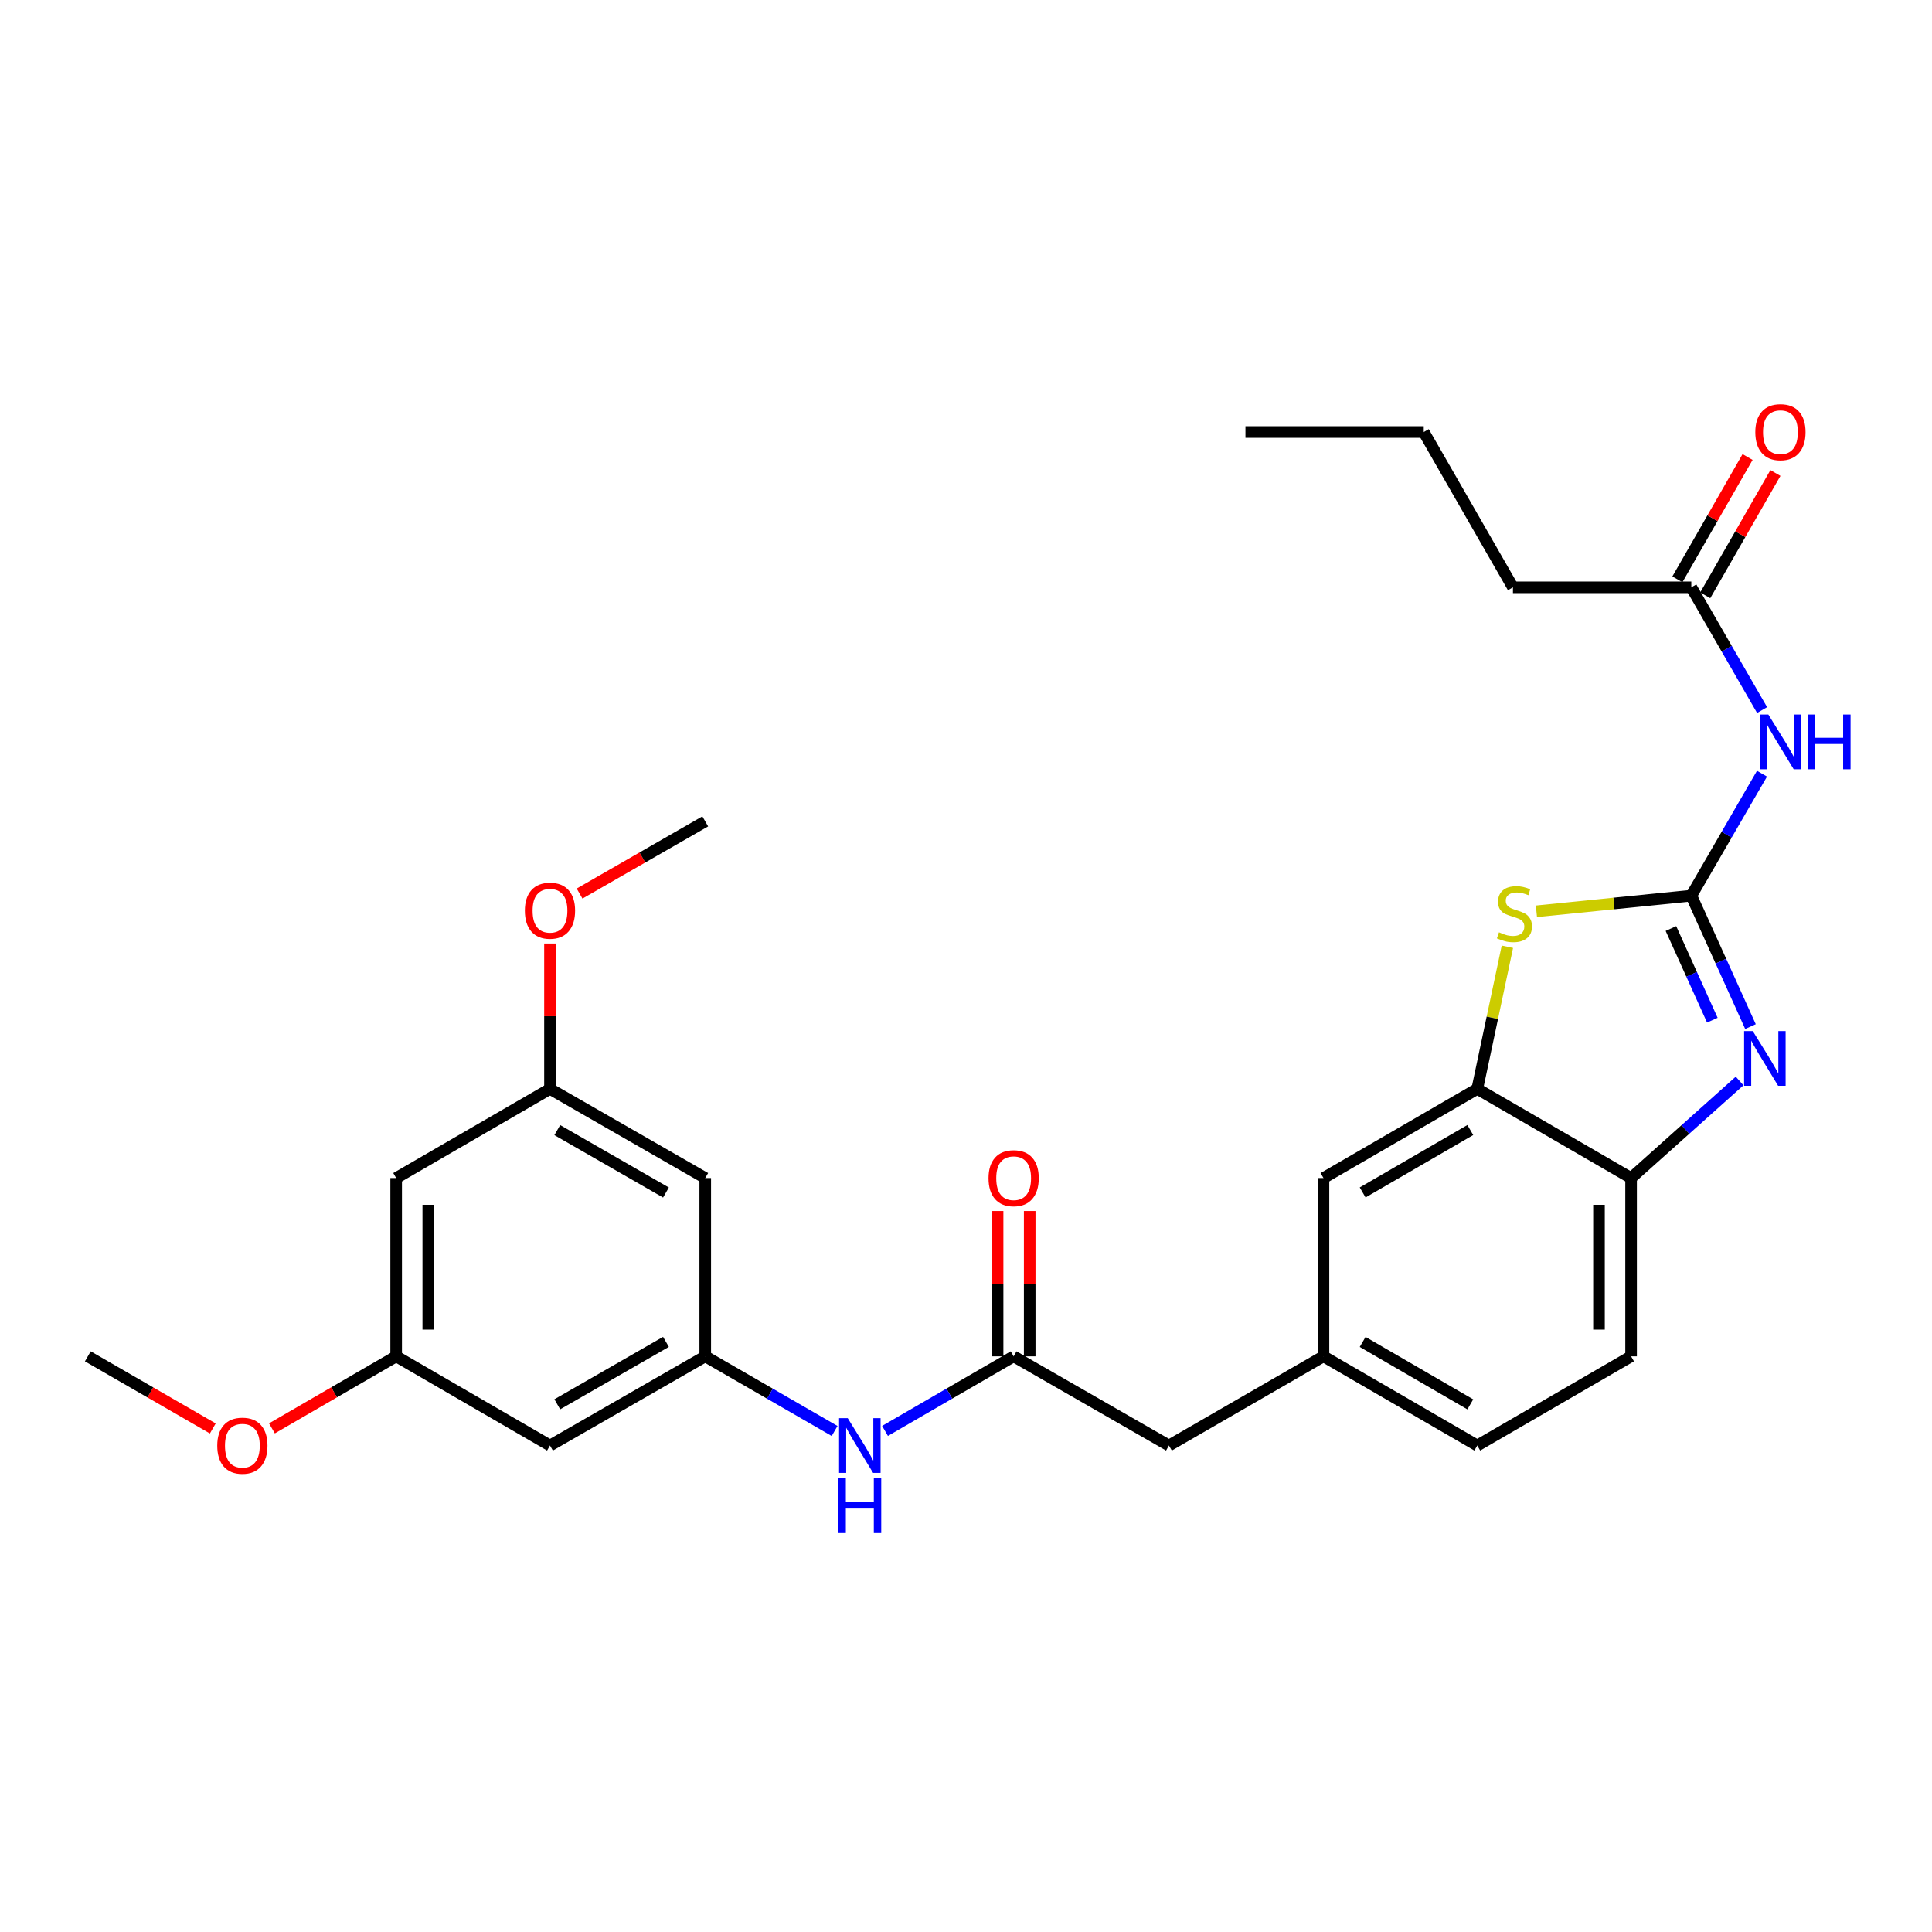 <?xml version='1.0' encoding='iso-8859-1'?>
<svg version='1.1' baseProfile='full'
              xmlns='http://www.w3.org/2000/svg'
                      xmlns:rdkit='http://www.rdkit.org/xml'
                      xmlns:xlink='http://www.w3.org/1999/xlink'
                  xml:space='preserve'
width='1000px' height='1000px' viewBox='0 0 1000 1000'>
<!-- END OF HEADER -->
<rect style='opacity:1.0;fill:#FFFFFF;stroke:none' width='1000' height='1000' x='0' y='0'> </rect>
<path class='bond-0' d='M 875.419,463.597 L 890.731,497.478' style='fill:none;fill-rule:evenodd;stroke:#000000;stroke-width:6px;stroke-linecap:butt;stroke-linejoin:miter;stroke-opacity:1' />
<path class='bond-0' d='M 890.731,497.478 L 906.043,531.358' style='fill:none;fill-rule:evenodd;stroke:#0000FF;stroke-width:6px;stroke-linecap:butt;stroke-linejoin:miter;stroke-opacity:1' />
<path class='bond-0' d='M 864.868,480.606 L 875.587,504.322' style='fill:none;fill-rule:evenodd;stroke:#000000;stroke-width:6px;stroke-linecap:butt;stroke-linejoin:miter;stroke-opacity:1' />
<path class='bond-0' d='M 875.587,504.322 L 886.305,528.039' style='fill:none;fill-rule:evenodd;stroke:#0000FF;stroke-width:6px;stroke-linecap:butt;stroke-linejoin:miter;stroke-opacity:1' />
<path class='bond-1' d='M 875.419,463.597 L 835.333,467.644' style='fill:none;fill-rule:evenodd;stroke:#000000;stroke-width:6px;stroke-linecap:butt;stroke-linejoin:miter;stroke-opacity:1' />
<path class='bond-1' d='M 835.333,467.644 L 795.246,471.691' style='fill:none;fill-rule:evenodd;stroke:#CCCC00;stroke-width:6px;stroke-linecap:butt;stroke-linejoin:miter;stroke-opacity:1' />
<path class='bond-2' d='M 875.419,463.597 L 893.714,432.029' style='fill:none;fill-rule:evenodd;stroke:#000000;stroke-width:6px;stroke-linecap:butt;stroke-linejoin:miter;stroke-opacity:1' />
<path class='bond-2' d='M 893.714,432.029 L 912.008,400.46' style='fill:none;fill-rule:evenodd;stroke:#0000FF;stroke-width:6px;stroke-linecap:butt;stroke-linejoin:miter;stroke-opacity:1' />
<path class='bond-4' d='M 900.424,559.512 L 872.337,584.633' style='fill:none;fill-rule:evenodd;stroke:#0000FF;stroke-width:6px;stroke-linecap:butt;stroke-linejoin:miter;stroke-opacity:1' />
<path class='bond-4' d='M 872.337,584.633 L 844.249,609.754' style='fill:none;fill-rule:evenodd;stroke:#000000;stroke-width:6px;stroke-linecap:butt;stroke-linejoin:miter;stroke-opacity:1' />
<path class='bond-3' d='M 780.221,490.039 L 772.427,526.819' style='fill:none;fill-rule:evenodd;stroke:#CCCC00;stroke-width:6px;stroke-linecap:butt;stroke-linejoin:miter;stroke-opacity:1' />
<path class='bond-3' d='M 772.427,526.819 L 764.634,563.599' style='fill:none;fill-rule:evenodd;stroke:#000000;stroke-width:6px;stroke-linecap:butt;stroke-linejoin:miter;stroke-opacity:1' />
<path class='bond-7' d='M 912.052,367.532 L 893.735,335.765' style='fill:none;fill-rule:evenodd;stroke:#0000FF;stroke-width:6px;stroke-linecap:butt;stroke-linejoin:miter;stroke-opacity:1' />
<path class='bond-7' d='M 893.735,335.765 L 875.419,303.997' style='fill:none;fill-rule:evenodd;stroke:#000000;stroke-width:6px;stroke-linecap:butt;stroke-linejoin:miter;stroke-opacity:1' />
<path class='bond-9' d='M 764.634,563.599 L 685.028,609.754' style='fill:none;fill-rule:evenodd;stroke:#000000;stroke-width:6px;stroke-linecap:butt;stroke-linejoin:miter;stroke-opacity:1' />
<path class='bond-9' d='M 761.029,584.9 L 705.304,617.209' style='fill:none;fill-rule:evenodd;stroke:#000000;stroke-width:6px;stroke-linecap:butt;stroke-linejoin:miter;stroke-opacity:1' />
<path class='bond-28' d='M 764.634,563.599 L 844.249,609.754' style='fill:none;fill-rule:evenodd;stroke:#000000;stroke-width:6px;stroke-linecap:butt;stroke-linejoin:miter;stroke-opacity:1' />
<path class='bond-18' d='M 844.249,609.754 L 844.249,702.047' style='fill:none;fill-rule:evenodd;stroke:#000000;stroke-width:6px;stroke-linecap:butt;stroke-linejoin:miter;stroke-opacity:1' />
<path class='bond-18' d='M 827.63,623.598 L 827.63,688.203' style='fill:none;fill-rule:evenodd;stroke:#000000;stroke-width:6px;stroke-linecap:butt;stroke-linejoin:miter;stroke-opacity:1' />
<path class='bond-5' d='M 524.661,702.047 L 605.034,748.211' style='fill:none;fill-rule:evenodd;stroke:#000000;stroke-width:6px;stroke-linecap:butt;stroke-linejoin:miter;stroke-opacity:1' />
<path class='bond-8' d='M 524.661,702.047 L 491.374,721.348' style='fill:none;fill-rule:evenodd;stroke:#000000;stroke-width:6px;stroke-linecap:butt;stroke-linejoin:miter;stroke-opacity:1' />
<path class='bond-8' d='M 491.374,721.348 L 458.086,740.65' style='fill:none;fill-rule:evenodd;stroke:#0000FF;stroke-width:6px;stroke-linecap:butt;stroke-linejoin:miter;stroke-opacity:1' />
<path class='bond-15' d='M 532.971,702.047 L 532.971,664.434' style='fill:none;fill-rule:evenodd;stroke:#000000;stroke-width:6px;stroke-linecap:butt;stroke-linejoin:miter;stroke-opacity:1' />
<path class='bond-15' d='M 532.971,664.434 L 532.971,626.822' style='fill:none;fill-rule:evenodd;stroke:#FF0000;stroke-width:6px;stroke-linecap:butt;stroke-linejoin:miter;stroke-opacity:1' />
<path class='bond-15' d='M 516.351,702.047 L 516.351,664.434' style='fill:none;fill-rule:evenodd;stroke:#000000;stroke-width:6px;stroke-linecap:butt;stroke-linejoin:miter;stroke-opacity:1' />
<path class='bond-15' d='M 516.351,664.434 L 516.351,626.822' style='fill:none;fill-rule:evenodd;stroke:#FF0000;stroke-width:6px;stroke-linecap:butt;stroke-linejoin:miter;stroke-opacity:1' />
<path class='bond-6' d='M 365.033,702.047 L 398.515,721.364' style='fill:none;fill-rule:evenodd;stroke:#000000;stroke-width:6px;stroke-linecap:butt;stroke-linejoin:miter;stroke-opacity:1' />
<path class='bond-6' d='M 398.515,721.364 L 431.996,740.682' style='fill:none;fill-rule:evenodd;stroke:#0000FF;stroke-width:6px;stroke-linecap:butt;stroke-linejoin:miter;stroke-opacity:1' />
<path class='bond-10' d='M 365.033,702.047 L 284.67,748.211' style='fill:none;fill-rule:evenodd;stroke:#000000;stroke-width:6px;stroke-linecap:butt;stroke-linejoin:miter;stroke-opacity:1' />
<path class='bond-10' d='M 344.701,694.561 L 288.446,726.876' style='fill:none;fill-rule:evenodd;stroke:#000000;stroke-width:6px;stroke-linecap:butt;stroke-linejoin:miter;stroke-opacity:1' />
<path class='bond-11' d='M 365.033,702.047 L 365.033,609.754' style='fill:none;fill-rule:evenodd;stroke:#000000;stroke-width:6px;stroke-linecap:butt;stroke-linejoin:miter;stroke-opacity:1' />
<path class='bond-17' d='M 882.627,308.133 L 900.791,276.481' style='fill:none;fill-rule:evenodd;stroke:#000000;stroke-width:6px;stroke-linecap:butt;stroke-linejoin:miter;stroke-opacity:1' />
<path class='bond-17' d='M 900.791,276.481 L 918.954,244.828' style='fill:none;fill-rule:evenodd;stroke:#FF0000;stroke-width:6px;stroke-linecap:butt;stroke-linejoin:miter;stroke-opacity:1' />
<path class='bond-17' d='M 868.212,299.861 L 886.376,268.209' style='fill:none;fill-rule:evenodd;stroke:#000000;stroke-width:6px;stroke-linecap:butt;stroke-linejoin:miter;stroke-opacity:1' />
<path class='bond-17' d='M 886.376,268.209 L 904.54,236.557' style='fill:none;fill-rule:evenodd;stroke:#FF0000;stroke-width:6px;stroke-linecap:butt;stroke-linejoin:miter;stroke-opacity:1' />
<path class='bond-23' d='M 875.419,303.997 L 783.099,303.997' style='fill:none;fill-rule:evenodd;stroke:#000000;stroke-width:6px;stroke-linecap:butt;stroke-linejoin:miter;stroke-opacity:1' />
<path class='bond-16' d='M 685.028,609.754 L 685.028,702.047' style='fill:none;fill-rule:evenodd;stroke:#000000;stroke-width:6px;stroke-linecap:butt;stroke-linejoin:miter;stroke-opacity:1' />
<path class='bond-12' d='M 284.67,748.211 L 205.055,702.047' style='fill:none;fill-rule:evenodd;stroke:#000000;stroke-width:6px;stroke-linecap:butt;stroke-linejoin:miter;stroke-opacity:1' />
<path class='bond-13' d='M 365.033,609.754 L 284.67,563.599' style='fill:none;fill-rule:evenodd;stroke:#000000;stroke-width:6px;stroke-linecap:butt;stroke-linejoin:miter;stroke-opacity:1' />
<path class='bond-13' d='M 344.702,617.243 L 288.448,584.934' style='fill:none;fill-rule:evenodd;stroke:#000000;stroke-width:6px;stroke-linecap:butt;stroke-linejoin:miter;stroke-opacity:1' />
<path class='bond-21' d='M 205.055,702.047 L 172.902,720.692' style='fill:none;fill-rule:evenodd;stroke:#000000;stroke-width:6px;stroke-linecap:butt;stroke-linejoin:miter;stroke-opacity:1' />
<path class='bond-21' d='M 172.902,720.692 L 140.749,739.338' style='fill:none;fill-rule:evenodd;stroke:#FF0000;stroke-width:6px;stroke-linecap:butt;stroke-linejoin:miter;stroke-opacity:1' />
<path class='bond-30' d='M 205.055,702.047 L 205.055,609.754' style='fill:none;fill-rule:evenodd;stroke:#000000;stroke-width:6px;stroke-linecap:butt;stroke-linejoin:miter;stroke-opacity:1' />
<path class='bond-30' d='M 221.674,688.203 L 221.674,623.598' style='fill:none;fill-rule:evenodd;stroke:#000000;stroke-width:6px;stroke-linecap:butt;stroke-linejoin:miter;stroke-opacity:1' />
<path class='bond-14' d='M 284.67,563.599 L 205.055,609.754' style='fill:none;fill-rule:evenodd;stroke:#000000;stroke-width:6px;stroke-linecap:butt;stroke-linejoin:miter;stroke-opacity:1' />
<path class='bond-22' d='M 284.67,563.599 L 284.67,525.982' style='fill:none;fill-rule:evenodd;stroke:#000000;stroke-width:6px;stroke-linecap:butt;stroke-linejoin:miter;stroke-opacity:1' />
<path class='bond-22' d='M 284.67,525.982 L 284.67,488.365' style='fill:none;fill-rule:evenodd;stroke:#FF0000;stroke-width:6px;stroke-linecap:butt;stroke-linejoin:miter;stroke-opacity:1' />
<path class='bond-19' d='M 685.028,702.047 L 605.034,748.211' style='fill:none;fill-rule:evenodd;stroke:#000000;stroke-width:6px;stroke-linecap:butt;stroke-linejoin:miter;stroke-opacity:1' />
<path class='bond-29' d='M 685.028,702.047 L 764.634,748.211' style='fill:none;fill-rule:evenodd;stroke:#000000;stroke-width:6px;stroke-linecap:butt;stroke-linejoin:miter;stroke-opacity:1' />
<path class='bond-29' d='M 705.306,694.595 L 761.03,726.91' style='fill:none;fill-rule:evenodd;stroke:#000000;stroke-width:6px;stroke-linecap:butt;stroke-linejoin:miter;stroke-opacity:1' />
<path class='bond-20' d='M 844.249,702.047 L 764.634,748.211' style='fill:none;fill-rule:evenodd;stroke:#000000;stroke-width:6px;stroke-linecap:butt;stroke-linejoin:miter;stroke-opacity:1' />
<path class='bond-25' d='M 110.14,739.376 L 77.797,720.711' style='fill:none;fill-rule:evenodd;stroke:#FF0000;stroke-width:6px;stroke-linecap:butt;stroke-linejoin:miter;stroke-opacity:1' />
<path class='bond-25' d='M 77.797,720.711 L 45.455,702.047' style='fill:none;fill-rule:evenodd;stroke:#000000;stroke-width:6px;stroke-linecap:butt;stroke-linejoin:miter;stroke-opacity:1' />
<path class='bond-24' d='M 299.987,462.503 L 332.51,443.827' style='fill:none;fill-rule:evenodd;stroke:#FF0000;stroke-width:6px;stroke-linecap:butt;stroke-linejoin:miter;stroke-opacity:1' />
<path class='bond-24' d='M 332.51,443.827 L 365.033,425.152' style='fill:none;fill-rule:evenodd;stroke:#000000;stroke-width:6px;stroke-linecap:butt;stroke-linejoin:miter;stroke-opacity:1' />
<path class='bond-26' d='M 783.099,303.997 L 736.935,223.616' style='fill:none;fill-rule:evenodd;stroke:#000000;stroke-width:6px;stroke-linecap:butt;stroke-linejoin:miter;stroke-opacity:1' />
<path class='bond-27' d='M 736.935,223.616 L 644.643,223.616' style='fill:none;fill-rule:evenodd;stroke:#000000;stroke-width:6px;stroke-linecap:butt;stroke-linejoin:miter;stroke-opacity:1' />
<path  class='atom-1' d='M 907.227 533.669
L 916.507 548.669
Q 917.427 550.149, 918.907 552.829
Q 920.387 555.509, 920.467 555.669
L 920.467 533.669
L 924.227 533.669
L 924.227 561.989
L 920.347 561.989
L 910.387 545.589
Q 909.227 543.669, 907.987 541.469
Q 906.787 539.269, 906.427 538.589
L 906.427 561.989
L 902.747 561.989
L 902.747 533.669
L 907.227 533.669
' fill='#0000FF'/>
<path  class='atom-2' d='M 775.866 482.56
Q 776.186 482.68, 777.506 483.24
Q 778.826 483.8, 780.266 484.16
Q 781.746 484.48, 783.186 484.48
Q 785.866 484.48, 787.426 483.2
Q 788.986 481.88, 788.986 479.6
Q 788.986 478.04, 788.186 477.08
Q 787.426 476.12, 786.226 475.6
Q 785.026 475.08, 783.026 474.48
Q 780.506 473.72, 778.986 473
Q 777.506 472.28, 776.426 470.76
Q 775.386 469.24, 775.386 466.68
Q 775.386 463.12, 777.786 460.92
Q 780.226 458.72, 785.026 458.72
Q 788.306 458.72, 792.026 460.28
L 791.106 463.36
Q 787.706 461.96, 785.146 461.96
Q 782.386 461.96, 780.866 463.12
Q 779.346 464.24, 779.386 466.2
Q 779.386 467.72, 780.146 468.64
Q 780.946 469.56, 782.066 470.08
Q 783.226 470.6, 785.146 471.2
Q 787.706 472, 789.226 472.8
Q 790.746 473.6, 791.826 475.24
Q 792.946 476.84, 792.946 479.6
Q 792.946 483.52, 790.306 485.64
Q 787.706 487.72, 783.346 487.72
Q 780.826 487.72, 778.906 487.16
Q 777.026 486.64, 774.786 485.72
L 775.866 482.56
' fill='#CCCC00'/>
<path  class='atom-3' d='M 915.287 369.841
L 924.567 384.841
Q 925.487 386.321, 926.967 389.001
Q 928.447 391.681, 928.527 391.841
L 928.527 369.841
L 932.287 369.841
L 932.287 398.161
L 928.407 398.161
L 918.447 381.761
Q 917.287 379.841, 916.047 377.641
Q 914.847 375.441, 914.487 374.761
L 914.487 398.161
L 910.807 398.161
L 910.807 369.841
L 915.287 369.841
' fill='#0000FF'/>
<path  class='atom-3' d='M 935.687 369.841
L 939.527 369.841
L 939.527 381.881
L 954.007 381.881
L 954.007 369.841
L 957.847 369.841
L 957.847 398.161
L 954.007 398.161
L 954.007 385.081
L 939.527 385.081
L 939.527 398.161
L 935.687 398.161
L 935.687 369.841
' fill='#0000FF'/>
<path  class='atom-9' d='M 438.786 734.051
L 448.066 749.051
Q 448.986 750.531, 450.466 753.211
Q 451.946 755.891, 452.026 756.051
L 452.026 734.051
L 455.786 734.051
L 455.786 762.371
L 451.906 762.371
L 441.946 745.971
Q 440.786 744.051, 439.546 741.851
Q 438.346 739.651, 437.986 738.971
L 437.986 762.371
L 434.306 762.371
L 434.306 734.051
L 438.786 734.051
' fill='#0000FF'/>
<path  class='atom-9' d='M 433.966 765.203
L 437.806 765.203
L 437.806 777.243
L 452.286 777.243
L 452.286 765.203
L 456.126 765.203
L 456.126 793.523
L 452.286 793.523
L 452.286 780.443
L 437.806 780.443
L 437.806 793.523
L 433.966 793.523
L 433.966 765.203
' fill='#0000FF'/>
<path  class='atom-16' d='M 511.661 609.834
Q 511.661 603.034, 515.021 599.234
Q 518.381 595.434, 524.661 595.434
Q 530.941 595.434, 534.301 599.234
Q 537.661 603.034, 537.661 609.834
Q 537.661 616.714, 534.261 620.634
Q 530.861 624.514, 524.661 624.514
Q 518.421 624.514, 515.021 620.634
Q 511.661 616.754, 511.661 609.834
M 524.661 621.314
Q 528.981 621.314, 531.301 618.434
Q 533.661 615.514, 533.661 609.834
Q 533.661 604.274, 531.301 601.474
Q 528.981 598.634, 524.661 598.634
Q 520.341 598.634, 517.981 601.434
Q 515.661 604.234, 515.661 609.834
Q 515.661 615.554, 517.981 618.434
Q 520.341 621.314, 524.661 621.314
' fill='#FF0000'/>
<path  class='atom-18' d='M 908.547 223.696
Q 908.547 216.896, 911.907 213.096
Q 915.267 209.296, 921.547 209.296
Q 927.827 209.296, 931.187 213.096
Q 934.547 216.896, 934.547 223.696
Q 934.547 230.576, 931.147 234.496
Q 927.747 238.376, 921.547 238.376
Q 915.307 238.376, 911.907 234.496
Q 908.547 230.616, 908.547 223.696
M 921.547 235.176
Q 925.867 235.176, 928.187 232.296
Q 930.547 229.376, 930.547 223.696
Q 930.547 218.136, 928.187 215.336
Q 925.867 212.496, 921.547 212.496
Q 917.227 212.496, 914.867 215.296
Q 912.547 218.096, 912.547 223.696
Q 912.547 229.416, 914.867 232.296
Q 917.227 235.176, 921.547 235.176
' fill='#FF0000'/>
<path  class='atom-22' d='M 112.448 748.291
Q 112.448 741.491, 115.808 737.691
Q 119.168 733.891, 125.448 733.891
Q 131.728 733.891, 135.088 737.691
Q 138.448 741.491, 138.448 748.291
Q 138.448 755.171, 135.048 759.091
Q 131.648 762.971, 125.448 762.971
Q 119.208 762.971, 115.808 759.091
Q 112.448 755.211, 112.448 748.291
M 125.448 759.771
Q 129.768 759.771, 132.088 756.891
Q 134.448 753.971, 134.448 748.291
Q 134.448 742.731, 132.088 739.931
Q 129.768 737.091, 125.448 737.091
Q 121.128 737.091, 118.768 739.891
Q 116.448 742.691, 116.448 748.291
Q 116.448 754.011, 118.768 756.891
Q 121.128 759.771, 125.448 759.771
' fill='#FF0000'/>
<path  class='atom-23' d='M 271.67 471.378
Q 271.67 464.578, 275.03 460.778
Q 278.39 456.978, 284.67 456.978
Q 290.95 456.978, 294.31 460.778
Q 297.67 464.578, 297.67 471.378
Q 297.67 478.258, 294.27 482.178
Q 290.87 486.058, 284.67 486.058
Q 278.43 486.058, 275.03 482.178
Q 271.67 478.298, 271.67 471.378
M 284.67 482.858
Q 288.99 482.858, 291.31 479.978
Q 293.67 477.058, 293.67 471.378
Q 293.67 465.818, 291.31 463.018
Q 288.99 460.178, 284.67 460.178
Q 280.35 460.178, 277.99 462.978
Q 275.67 465.778, 275.67 471.378
Q 275.67 477.098, 277.99 479.978
Q 280.35 482.858, 284.67 482.858
' fill='#FF0000'/>
</svg>
